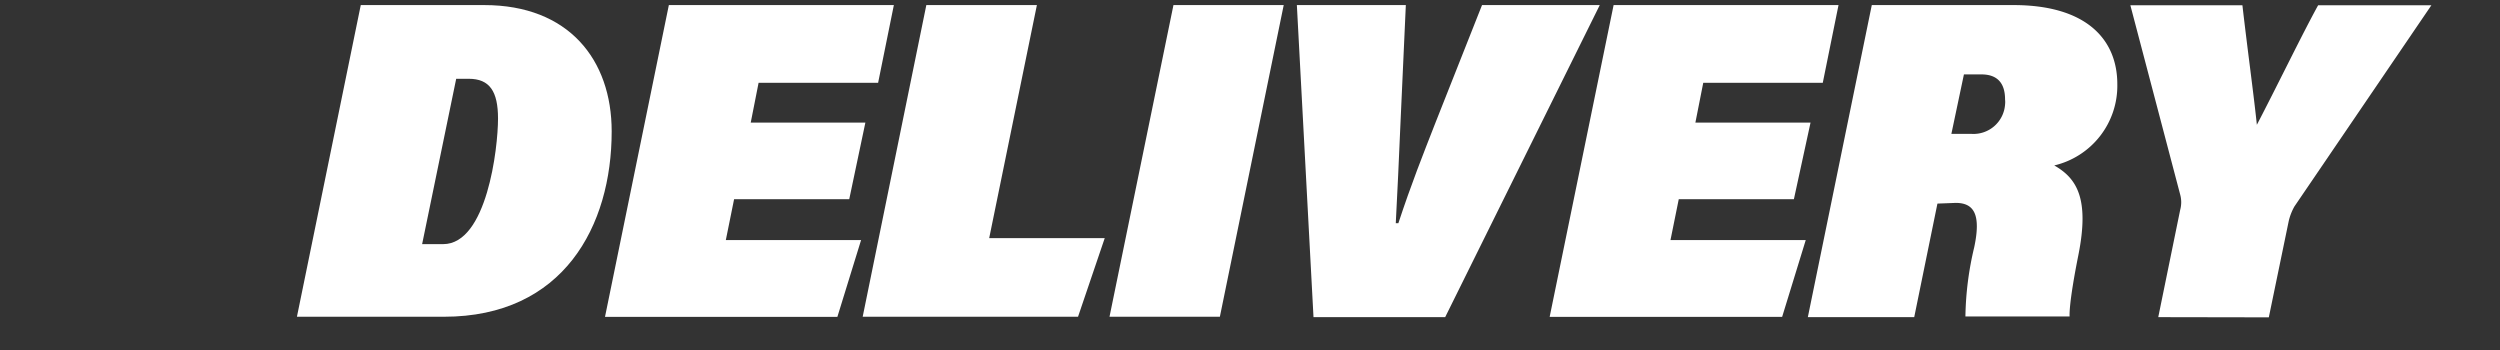 <svg xmlns="http://www.w3.org/2000/svg" viewBox="0 0 250.99 35.18"><rect x="0" y="0" width="250.99" height="35.18" fill="#333333" stroke="none"/><defs><style>.cls-1{fill:#fff;}.cls-2{fill:none;}</style></defs><title>title_2</title><g id="Layer_2" data-name="Layer 2"><g id="Layer_1-2" data-name="Layer 1"><g id="Layer_2-2" data-name="Layer 2"><g id="Layer_1-2-2" data-name="Layer 1-2"><g id="Layer_2-2-2" data-name="Layer 2-2"><g id="Layer_9" data-name="Layer 9"><path class="cls-1" d="M36.22.51h12.4C57.1.51,61.41,6,61.41,13.19c0,9.49-4.84,18.61-16.84,18.61H29.81Zm6.16,24h2.11c4.39,0,5.51-9.63,5.51-12.6,0-2.74-.84-4-2.94-4H45.8Z"/><path class="cls-1" d="M85.26,20H73.7l-.83,4.1H86.45l-2.38,7.71H60.74L67.15.51H89.74l-1.58,7.8h-12l-.79,4H86.88Z"/><path class="cls-1" d="M93,.51h11.1l-4.79,23.4h11.6l-2.68,7.89H86.61Z"/><path class="cls-1" d="M128.88.51,122.47,31.8H111.39L117.81.51Z"/><path class="cls-1" d="M131.87,31.84,130.2.51h10.94l-.53,11.68c-.17,3.88-.31,7.11-.48,10.22h.26c1.32-4,2.42-6.75,3.74-10.13L148.79.51h11.82L145.09,31.84Z"/><path class="cls-1" d="M180.1,20H168.54l-.83,4.1h13.58l-2.37,7.71H155.58L162,.51h22.58L183,8.31H171l-.79,4h11.56Z"/><path class="cls-1" d="M194.51,20.44l-2.33,11.4H181.5L187.92.51h14.23c7.34,0,10.42,3.47,10.42,7.94a8.22,8.22,0,0,1-6.33,8.16c2.24,1.28,3.56,3.29,2.42,9-1,5-.88,6.12-.88,6.16H197.32a31.7,31.7,0,0,1,.88-6.93c.7-3.28,0-4.47-1.85-4.47Zm1.4-7h2a3.18,3.18,0,0,0,3.39-2.94,2.26,2.26,0,0,0,0-.52c0-1.65-.79-2.51-2.37-2.51h-1.76Z"/><path class="cls-1" d="M216.68,31.84l2.2-10.76a2.91,2.91,0,0,0,0-1.55l-5-19h11.25c.52,4.52,1.14,9,1.45,12,2-3.83,4.61-9.21,6.15-12H244.1l-13.75,20.2a5.54,5.54,0,0,0-.57,1.46l-2,9.67Z"/><rect class="cls-2" width="250.99" height="35.18"/></g></g></g></g></g></g></svg>